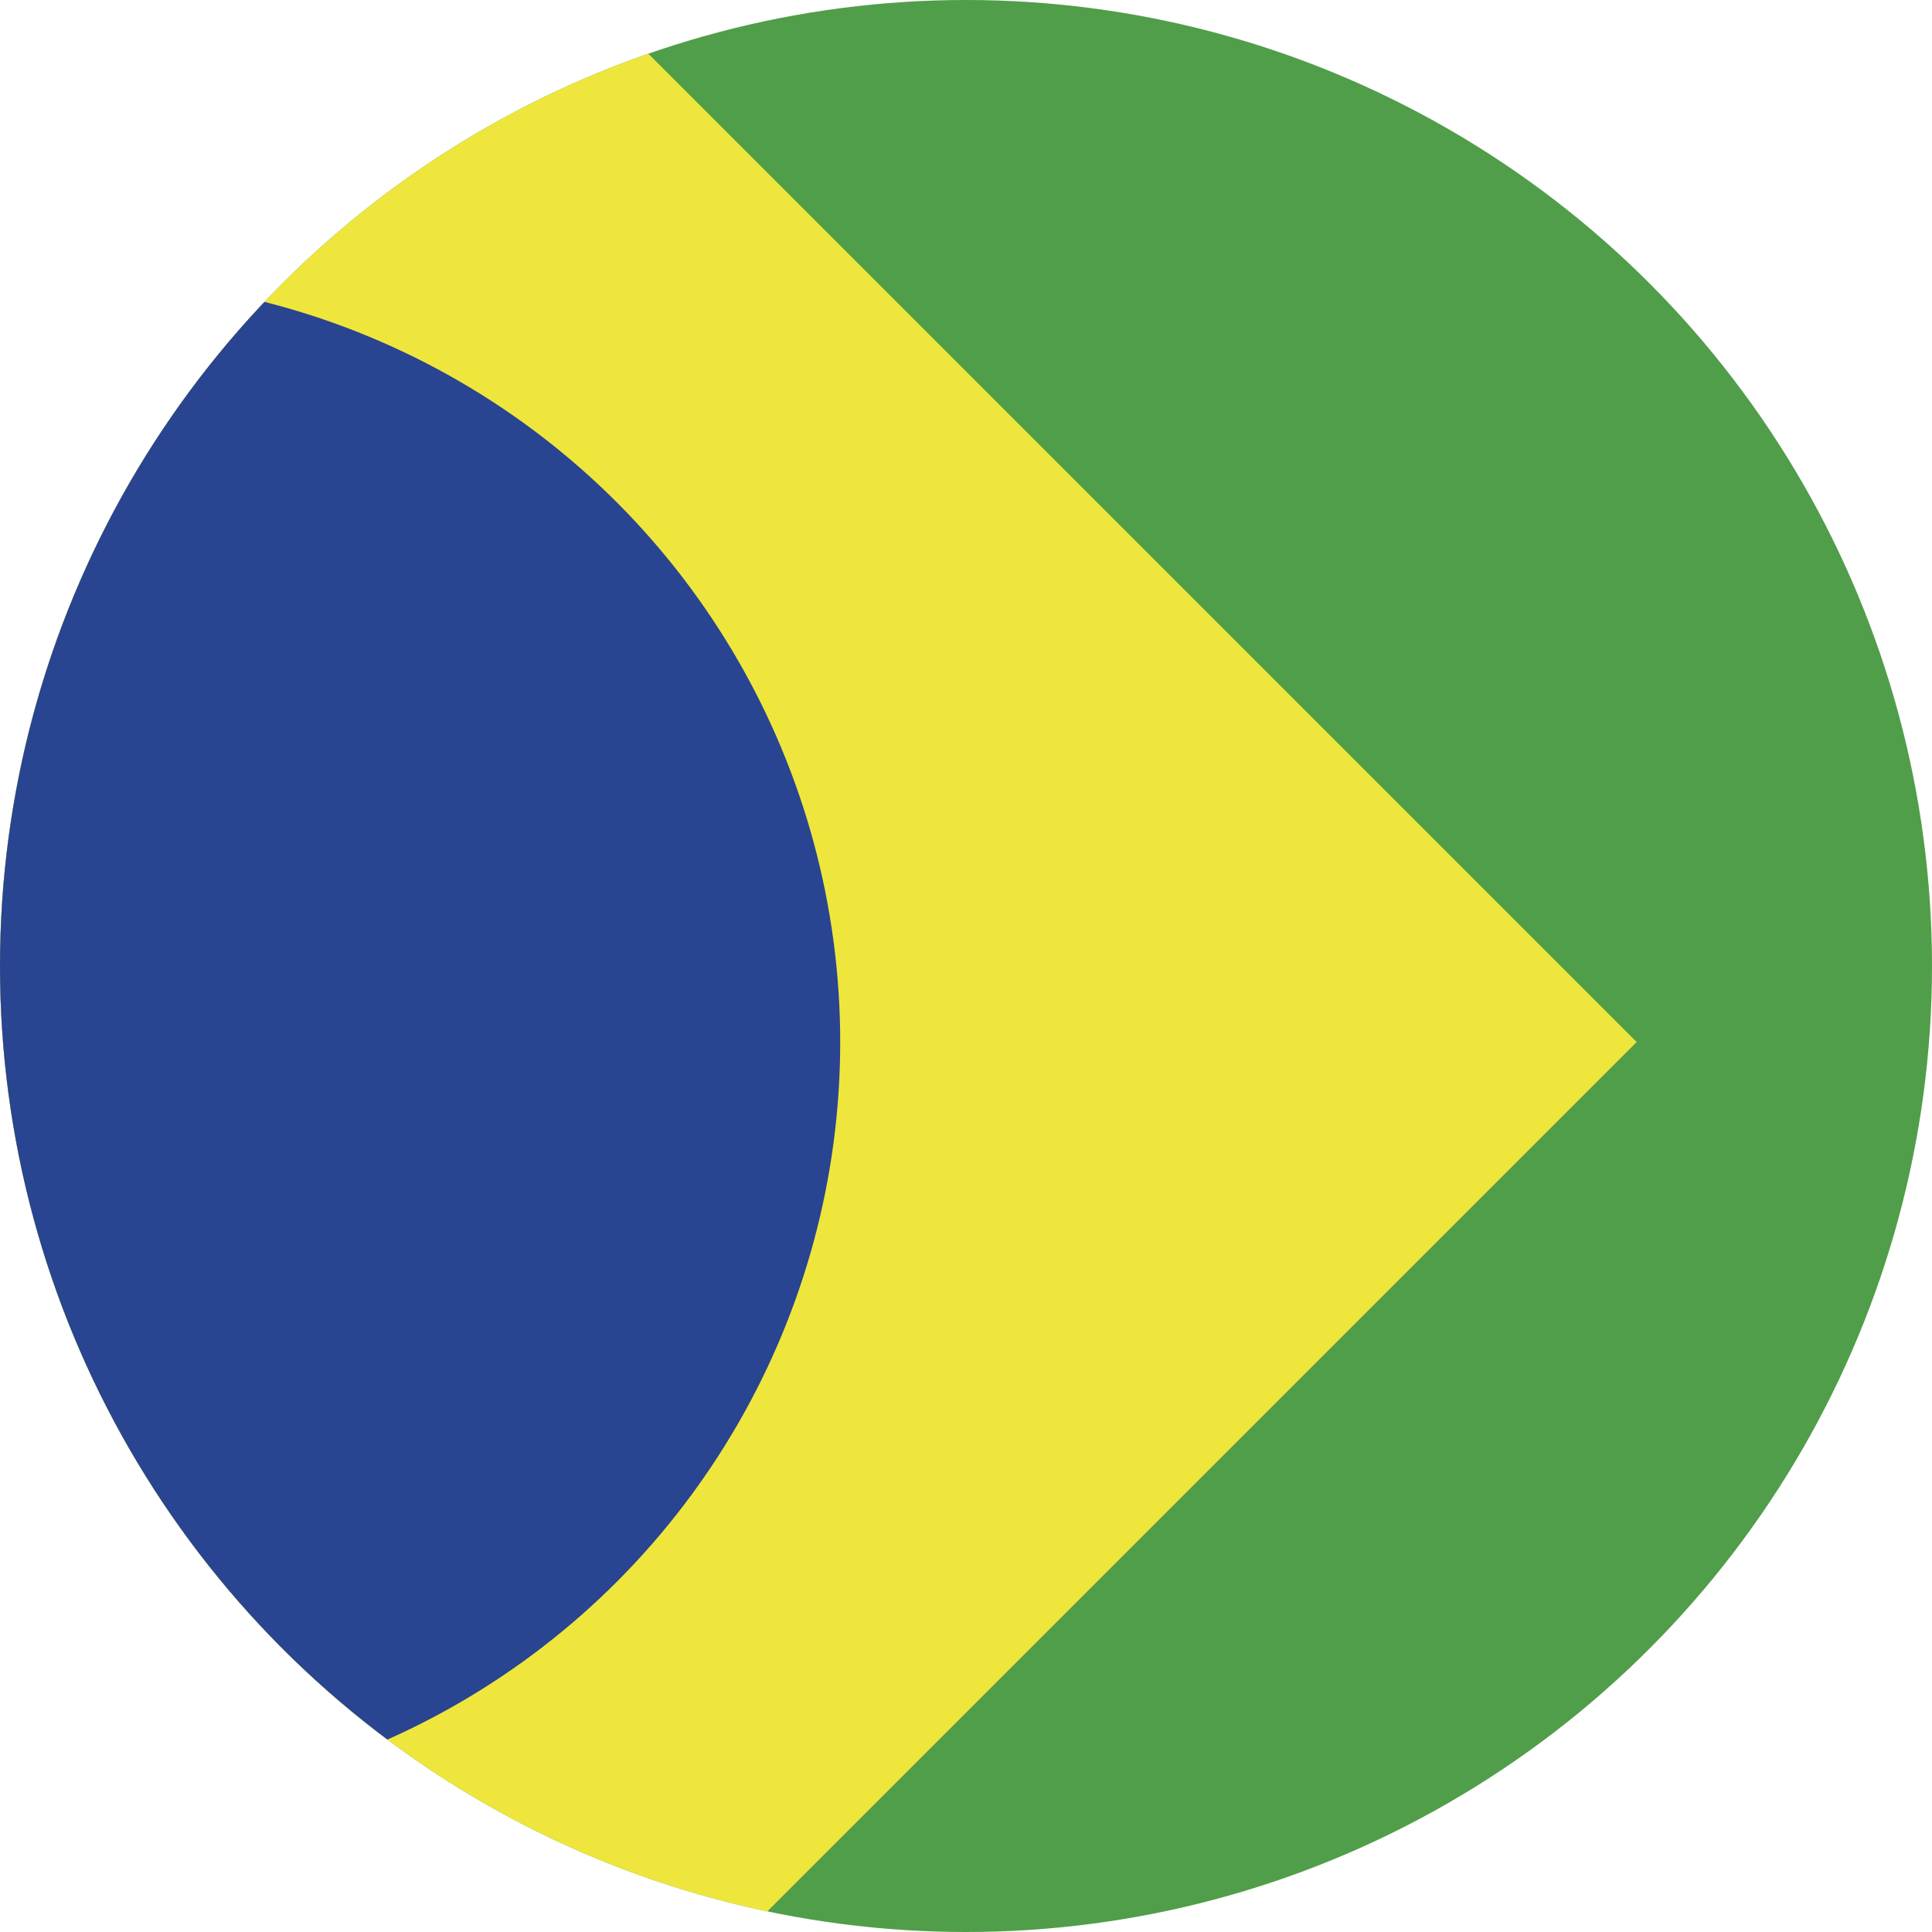 <svg xmlns="http://www.w3.org/2000/svg" xmlns:xlink="http://www.w3.org/1999/xlink" width="27" height="27" viewBox="0 0 27 27"><defs><style>.a{fill:#509e49;}.b{clip-path:url(#a);}.c{fill:#eee63d;}.d{fill:#294491;}</style><clipPath id="a"><circle cx="13.5" cy="13.5" r="13.5" transform="translate(-0.245 -0.44)"/></clipPath></defs><g transform="translate(0.245 0.44)"><circle class="a" cx="13.5" cy="13.5" r="13.5" transform="translate(-0.245 -0.44)"/><g transform="translate(0 0)"><g class="b" transform="translate(0 0)"><rect class="c" width="30.828" height="30.828" transform="translate(-20.97 14.123) rotate(-45)"/><ellipse class="d" cx="10.672" cy="10.672" rx="10.672" ry="10.672" transform="translate(-9.847 3.451)"/></g></g></g></svg>